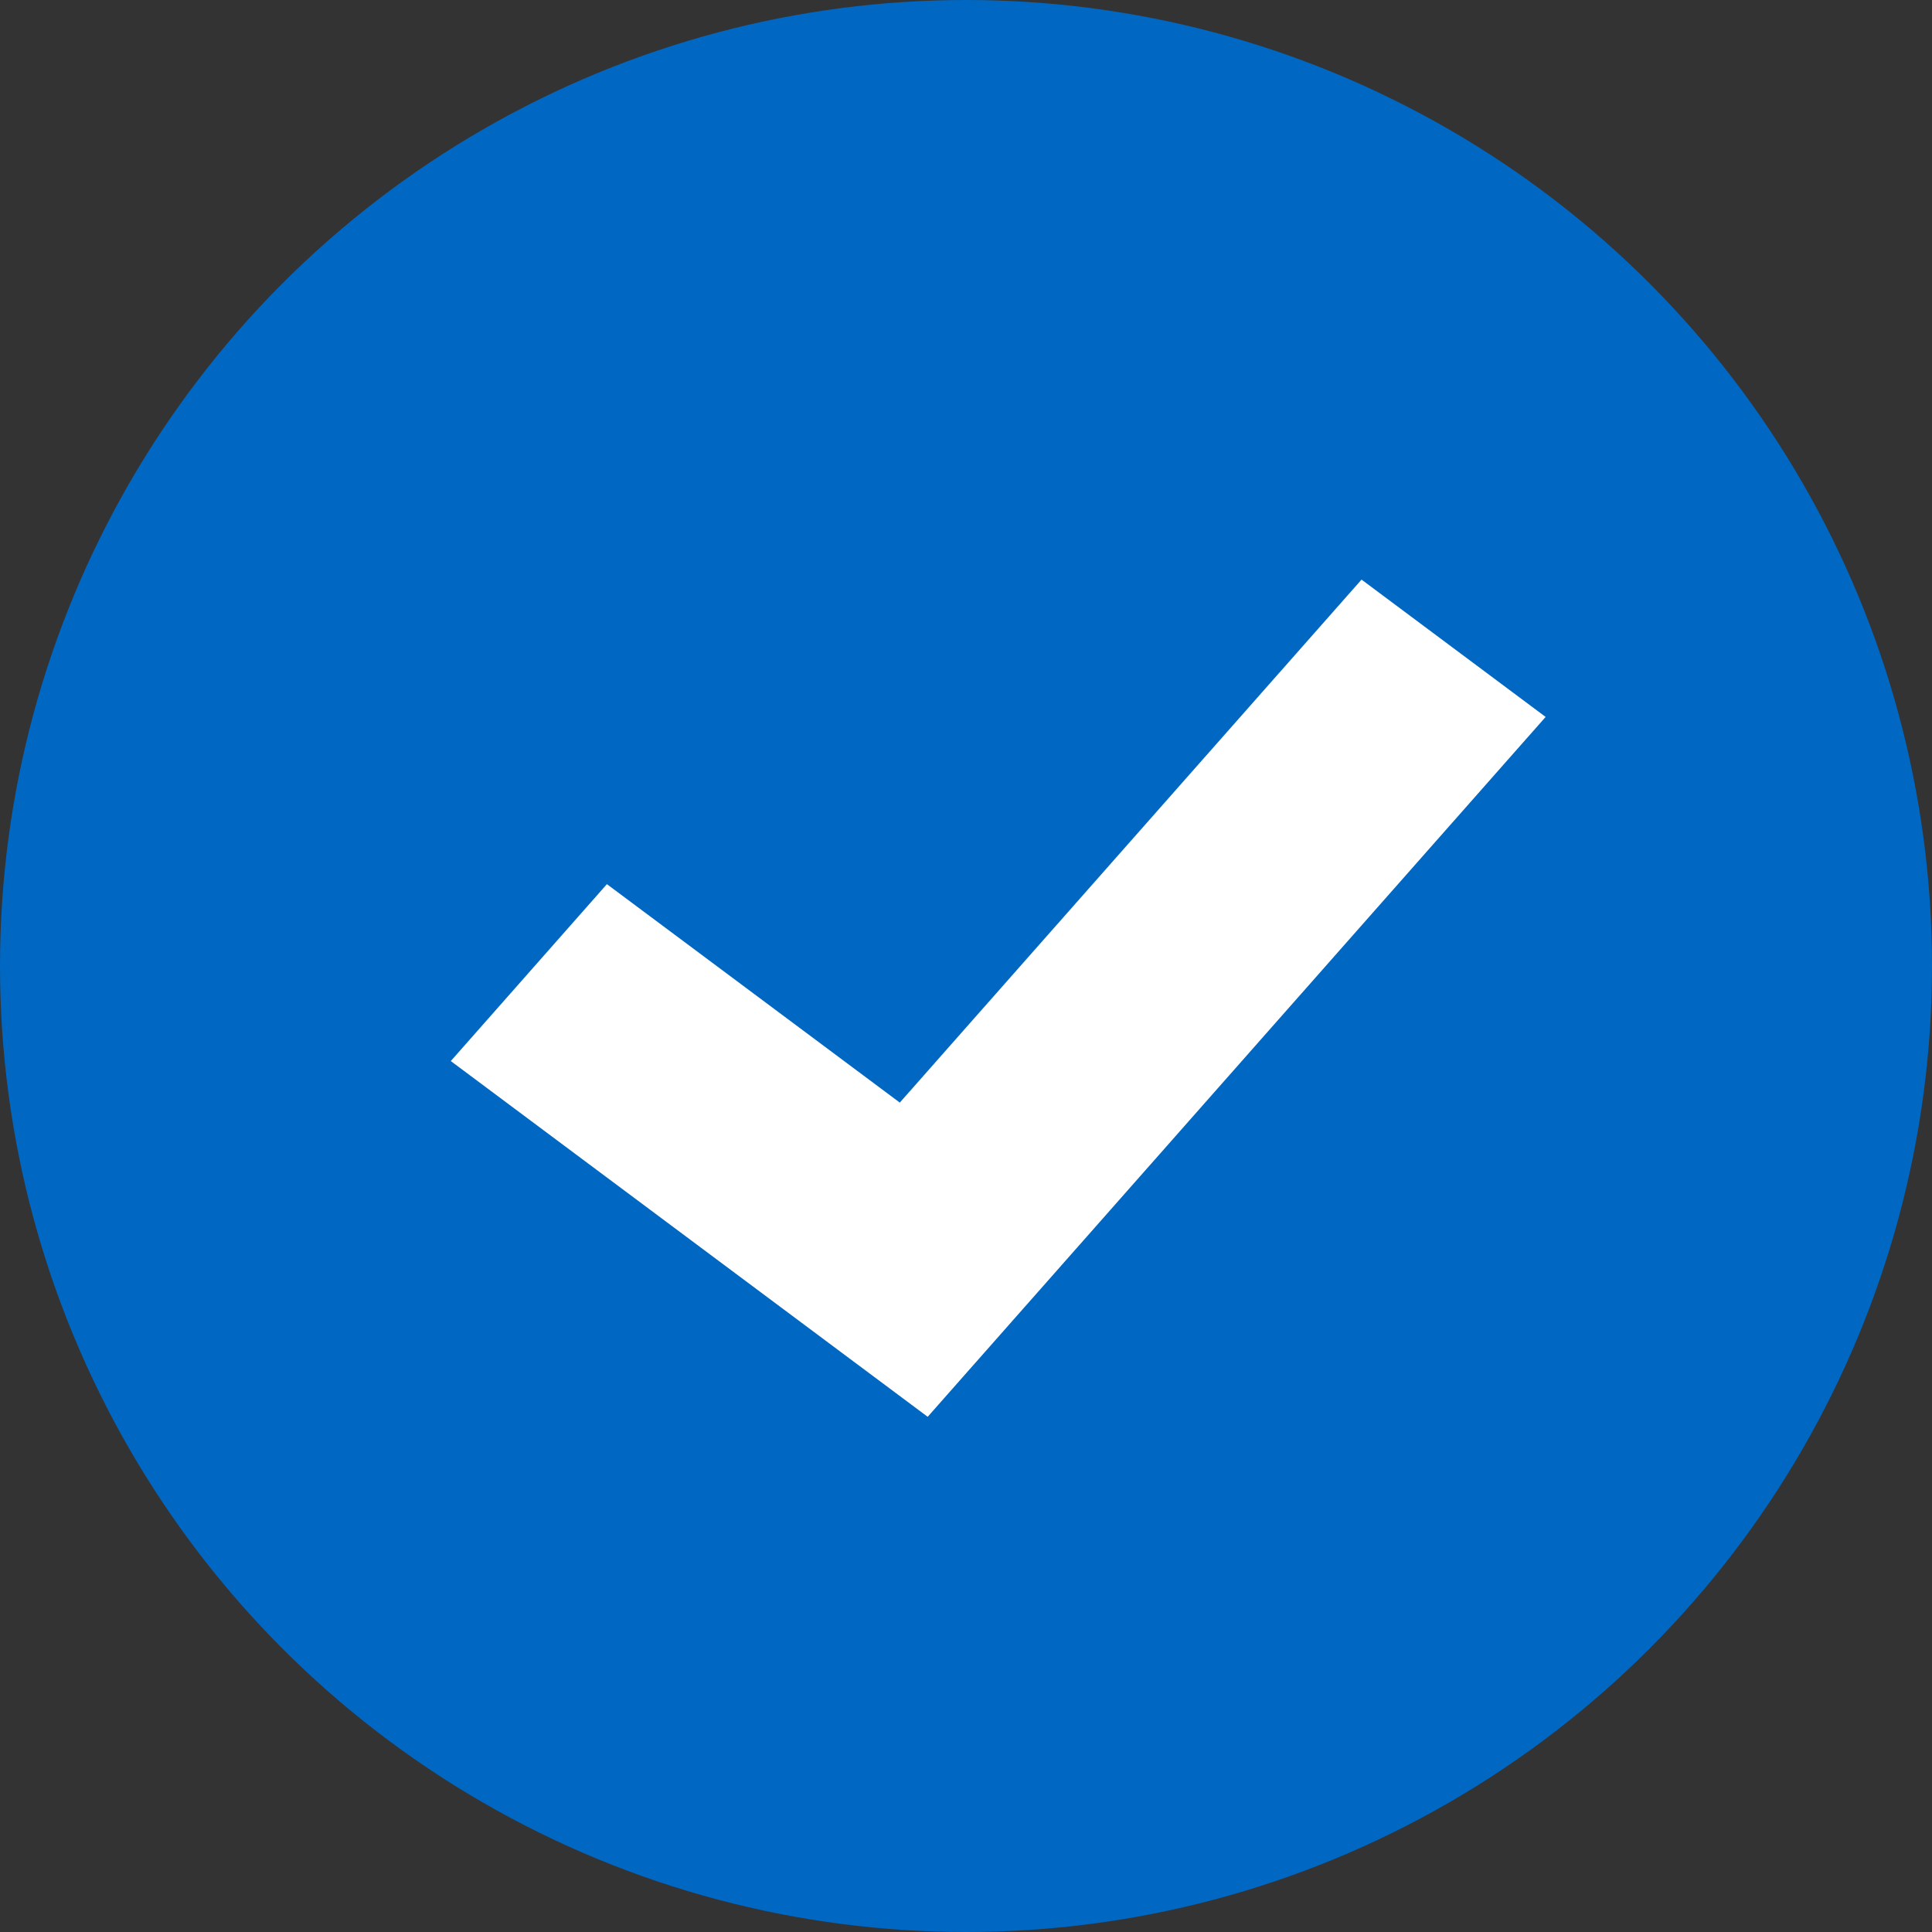 <svg width="30" height="30" viewBox="0 0 30 30" fill="none" xmlns="http://www.w3.org/2000/svg">
    <rect x="0" y="0" width="30" height="30" fill="#333333" stroke="none"/>
    <circle cx="15" cy="15" r="14.25" fill="#0067C3" stroke="#0067C3" stroke-width="1.5"/>
    <path d="M24 11.132 21.142 9l-7.17 8.121-4.548-3.392L7 16.476 14.405 22l2.426-2.747L24 11.133z" fill="#fff"/>
</svg>
